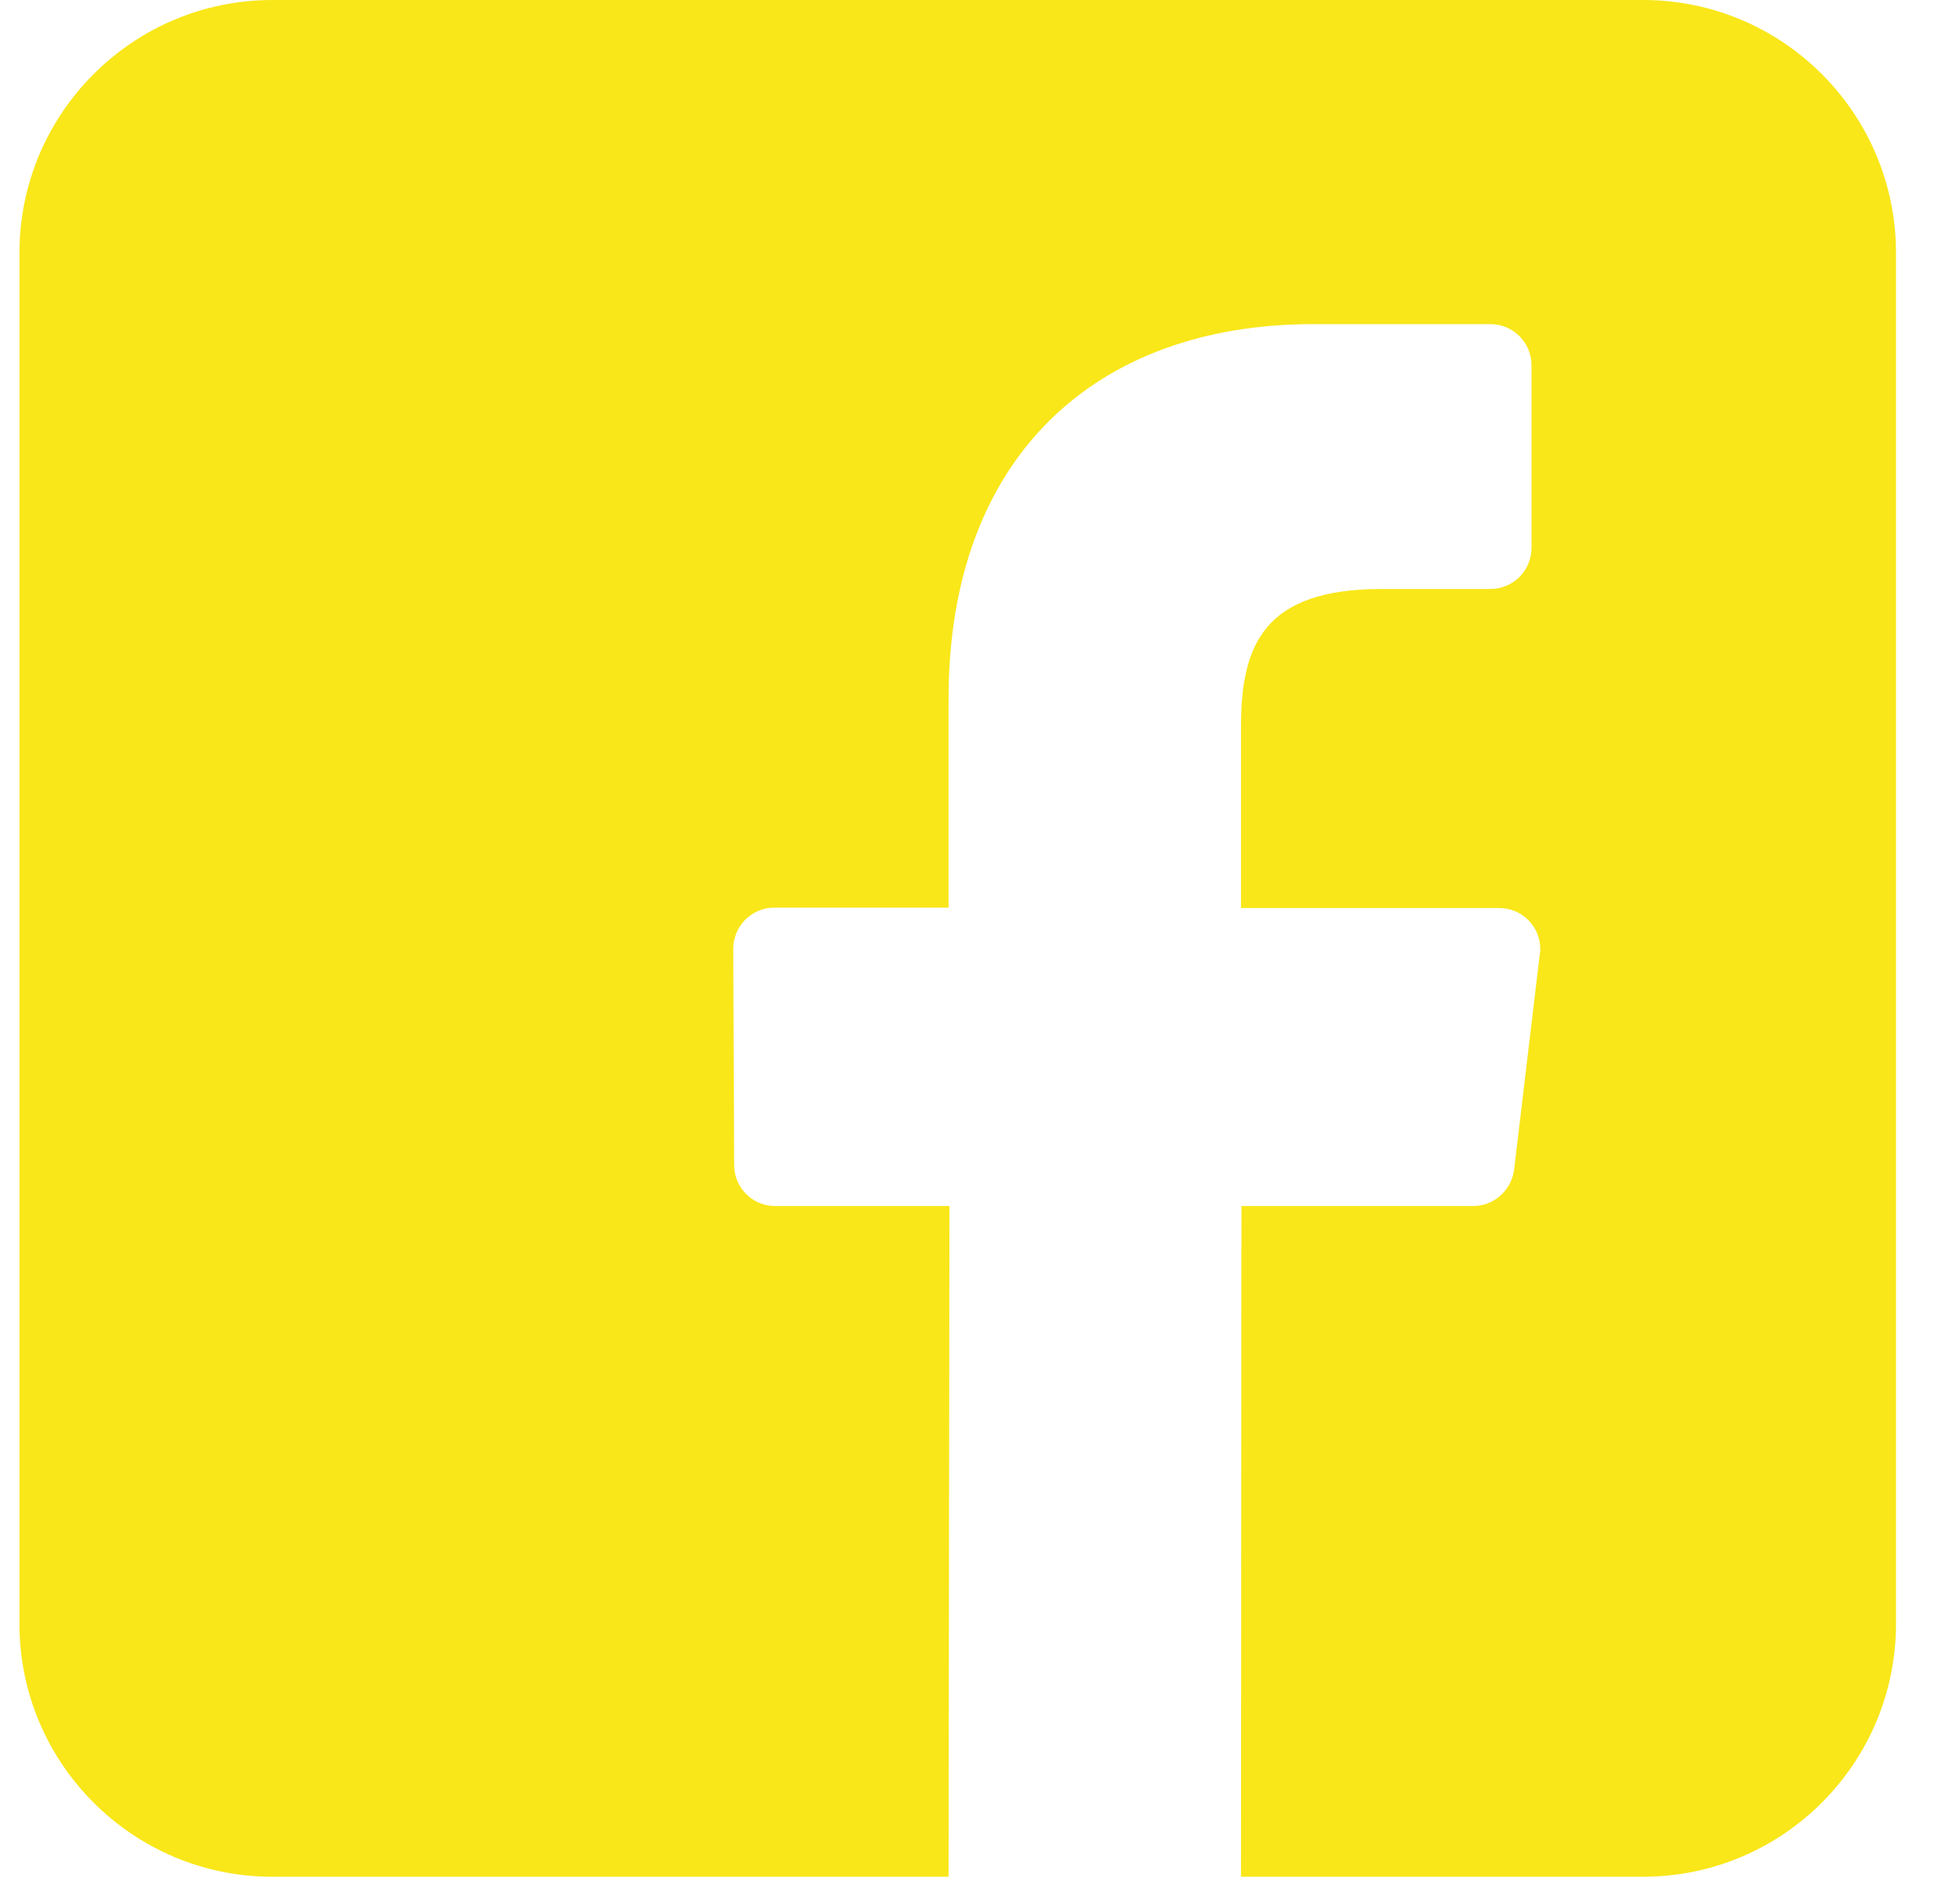 <svg width="26" height="25" viewBox="0 0 26 25" fill="none" xmlns="http://www.w3.org/2000/svg">
<path fill-rule="evenodd" clip-rule="evenodd" d="M21.796 0H3.613C1.762 0 0.258 1.504 0.258 3.355V21.537C0.258 23.389 1.762 24.892 3.613 24.892H12.583L12.595 15.996H10.281C9.983 15.996 9.739 15.753 9.739 15.454L9.727 12.586C9.727 12.282 9.971 12.038 10.275 12.038H12.583V9.268C12.583 6.053 14.543 4.299 17.418 4.299H19.768C20.073 4.299 20.316 4.543 20.316 4.847V7.264C20.316 7.569 20.073 7.812 19.768 7.812H18.325C16.766 7.812 16.462 8.555 16.462 9.639V12.044H19.89C20.194 12.044 20.438 12.294 20.432 12.598C20.432 12.617 20.432 12.635 20.426 12.653L20.085 15.515C20.048 15.789 19.817 15.996 19.543 15.996H16.468L16.462 24.892H21.796C23.647 24.892 25.151 23.389 25.151 21.537V3.355C25.151 1.504 23.647 0 21.796 0Z" fill="#F9E719"/>
</svg>
